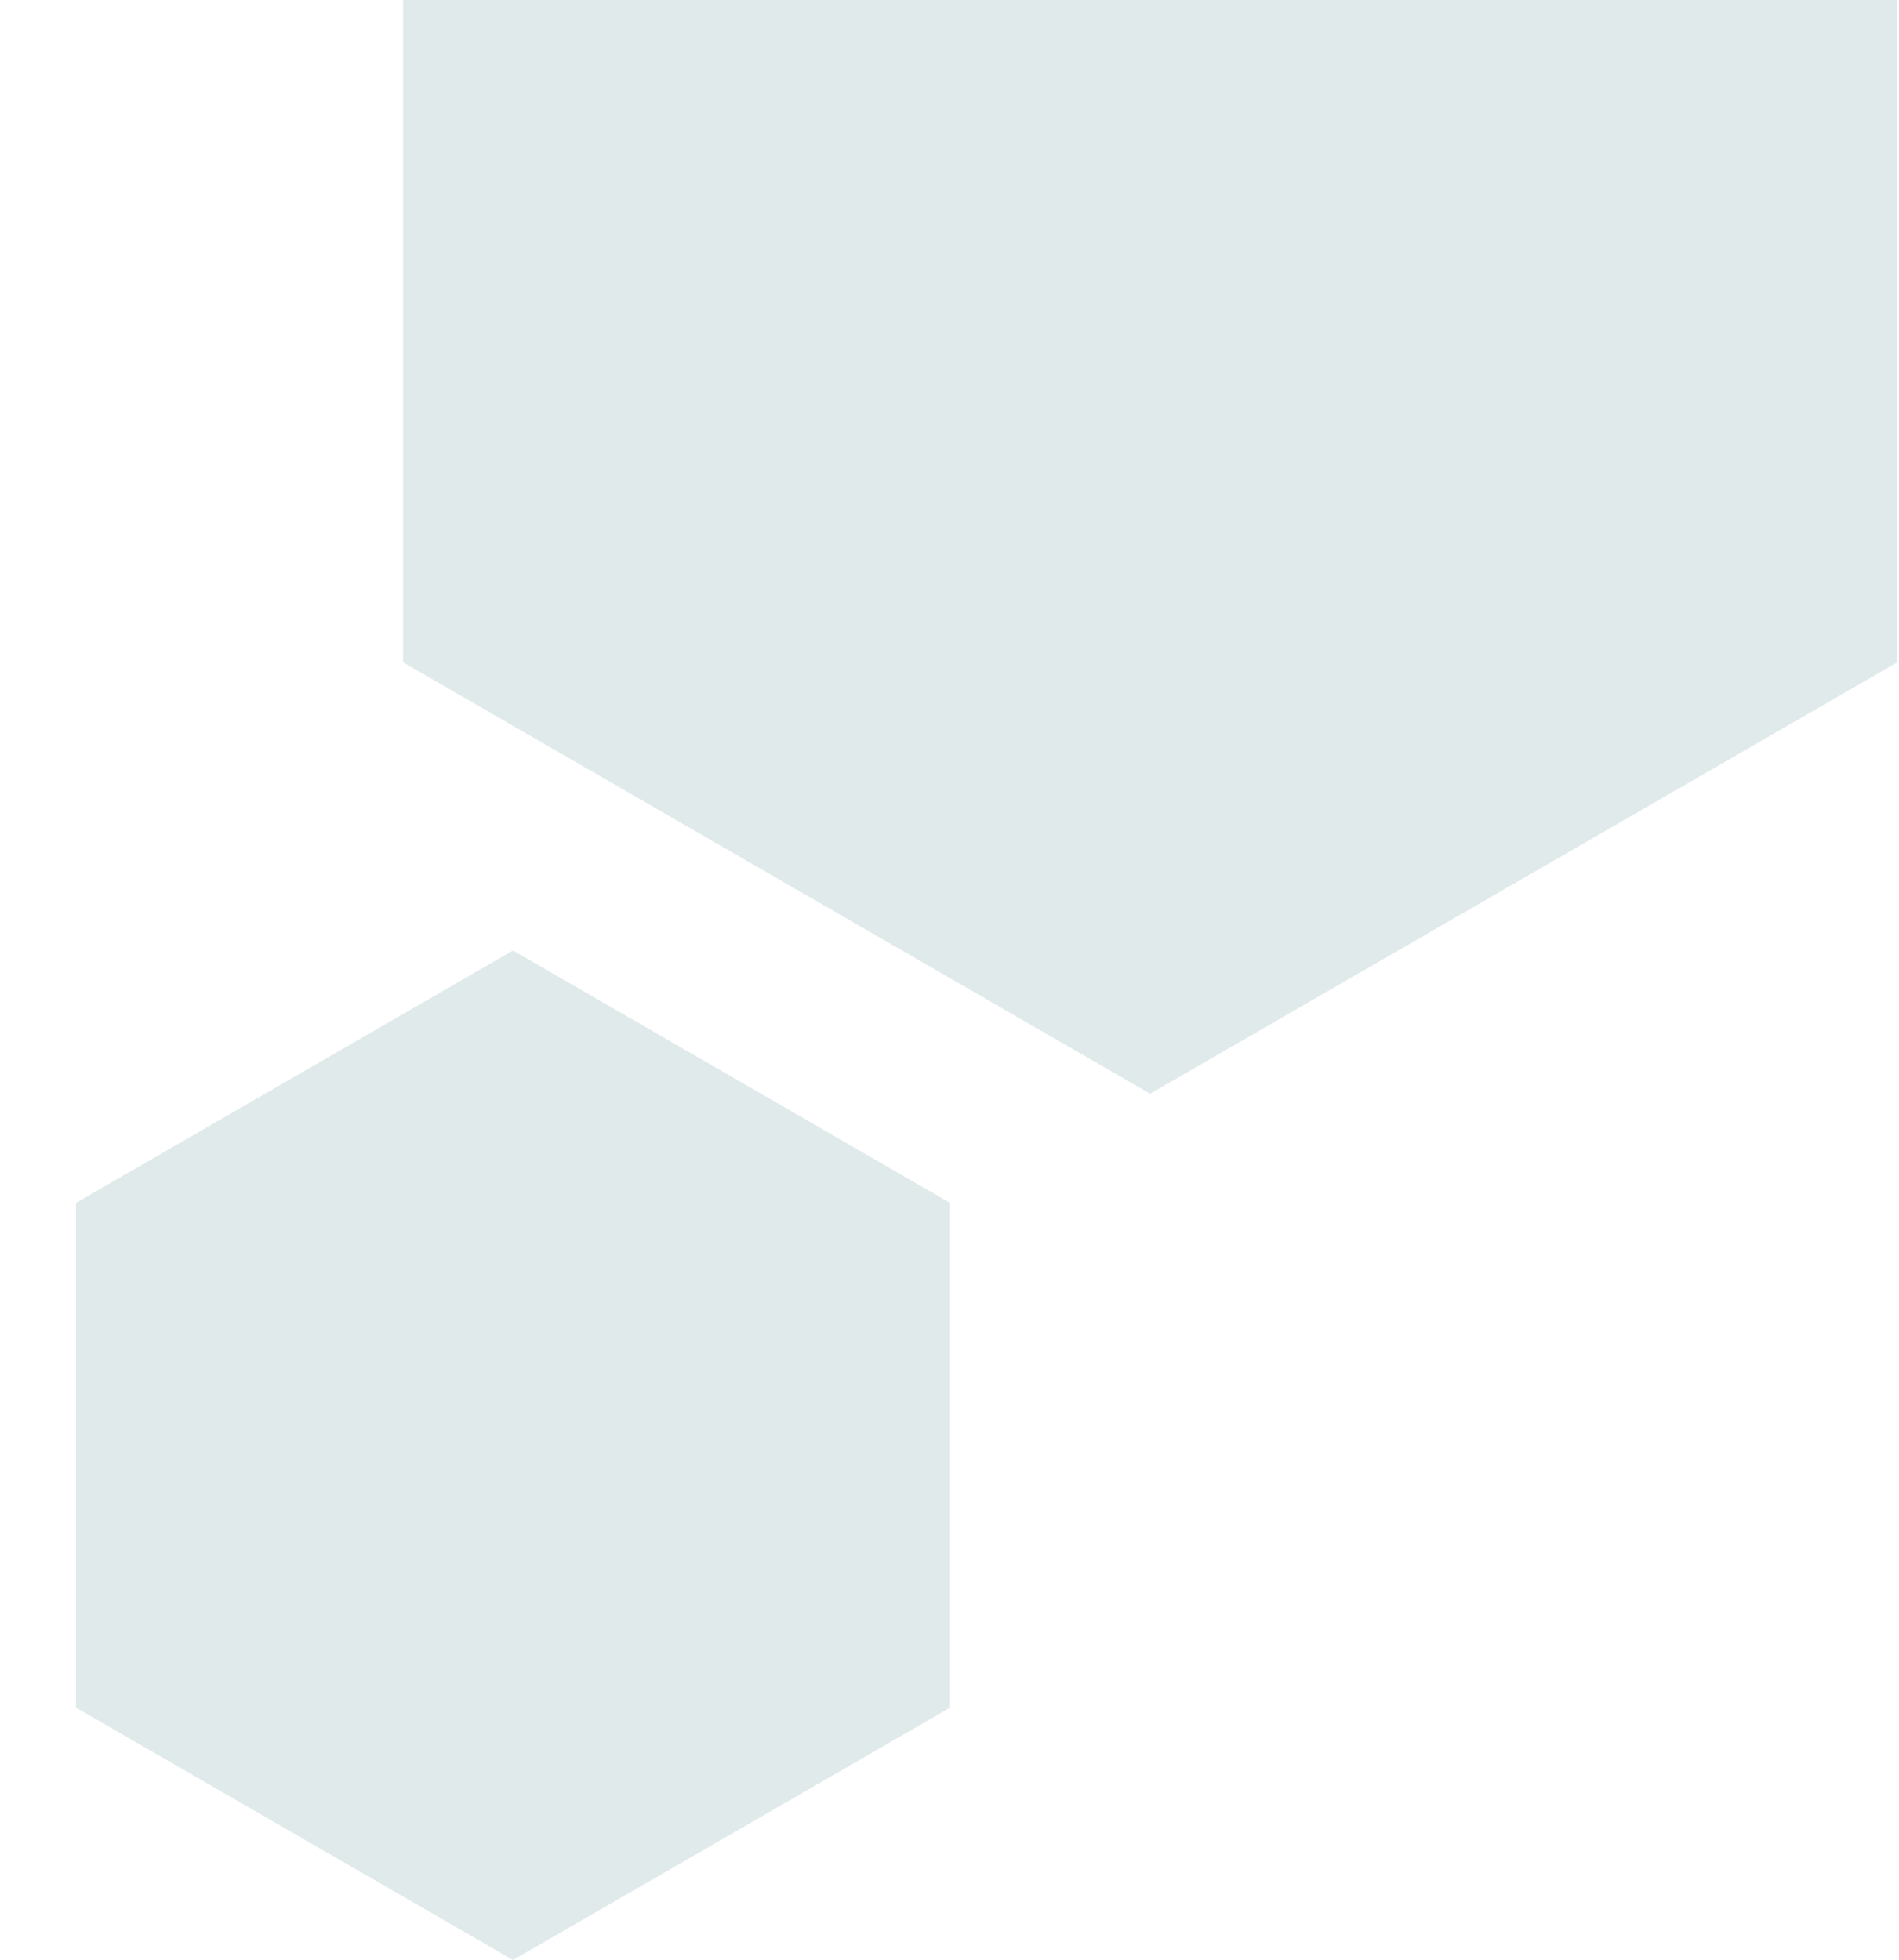 <svg xmlns="http://www.w3.org/2000/svg" width="125" height="129" fill="none"><path d="m75.707 71.985 49.172-28.39V0H26.534v43.595l49.172 28.39ZM33.77 129l28.769-16.61V79.17l-28.77-16.61L5.002 79.17v33.22L33.77 129Z" fill="#E0EAEA"/></svg>